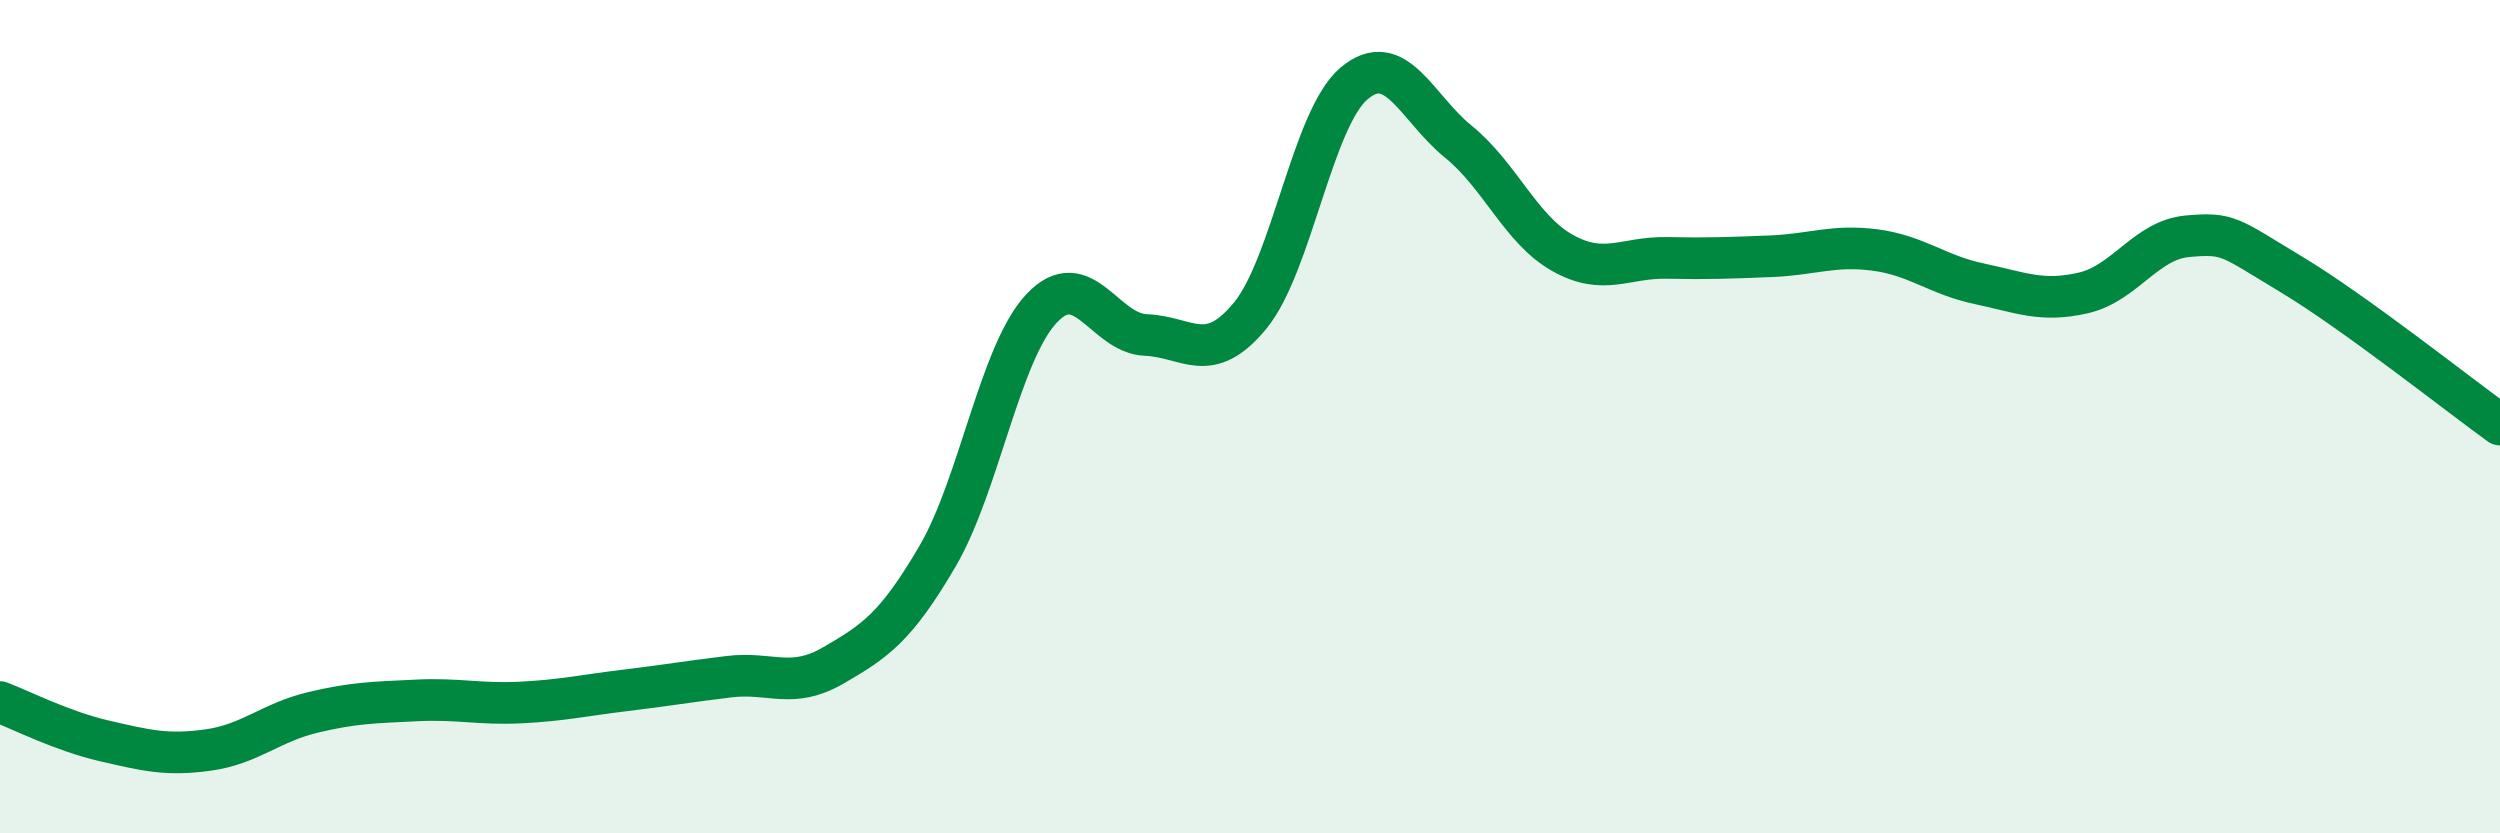 
    <svg width="60" height="20" viewBox="0 0 60 20" xmlns="http://www.w3.org/2000/svg">
      <path
        d="M 0,16.85 C 0.5,17.04 1.5,17.55 2.5,17.78 C 3.5,18.01 4,18.14 5,18 C 6,17.86 6.5,17.34 7.5,17.1 C 8.5,16.86 9,16.86 10,16.81 C 11,16.76 11.5,16.91 12.5,16.86 C 13.5,16.81 14,16.69 15,16.57 C 16,16.45 16.5,16.36 17.5,16.24 C 18.5,16.12 19,16.55 20,15.97 C 21,15.39 21.5,15.06 22.5,13.35 C 23.5,11.64 24,8.46 25,7.4 C 26,6.34 26.5,8 27.5,8.04 C 28.5,8.08 29,8.79 30,7.58 C 31,6.37 31.5,2.84 32.5,2 C 33.5,1.16 34,2.59 35,3.4 C 36,4.21 36.5,5.51 37.5,6.07 C 38.5,6.63 39,6.17 40,6.19 C 41,6.21 41.5,6.19 42.5,6.15 C 43.5,6.11 44,5.87 45,6 C 46,6.13 46.5,6.6 47.5,6.81 C 48.5,7.02 49,7.26 50,7.03 C 51,6.8 51.5,5.76 52.5,5.67 C 53.5,5.58 53.5,5.69 55,6.59 C 56.5,7.49 59,9.47 60,10.19L60 20L0 20Z"
        fill="#008740"
        opacity="0.1"
        stroke-linecap="round"
        stroke-linejoin="round"
      />
      <path
        d="M 0,16.85 C 0.5,17.04 1.5,17.55 2.5,17.78 C 3.5,18.01 4,18.14 5,18 C 6,17.86 6.5,17.34 7.5,17.1 C 8.5,16.86 9,16.86 10,16.81 C 11,16.76 11.5,16.91 12.5,16.86 C 13.5,16.81 14,16.69 15,16.57 C 16,16.45 16.5,16.36 17.5,16.24 C 18.5,16.12 19,16.55 20,15.97 C 21,15.39 21.5,15.06 22.5,13.35 C 23.5,11.64 24,8.46 25,7.4 C 26,6.34 26.5,8 27.5,8.04 C 28.5,8.08 29,8.79 30,7.58 C 31,6.37 31.5,2.84 32.5,2 C 33.5,1.16 34,2.59 35,3.4 C 36,4.21 36.5,5.51 37.5,6.07 C 38.5,6.63 39,6.17 40,6.19 C 41,6.21 41.5,6.19 42.5,6.15 C 43.5,6.11 44,5.87 45,6 C 46,6.13 46.5,6.6 47.5,6.81 C 48.5,7.02 49,7.26 50,7.03 C 51,6.8 51.5,5.76 52.5,5.67 C 53.5,5.58 53.5,5.69 55,6.59 C 56.5,7.49 59,9.47 60,10.19"
        stroke="#008740"
        stroke-width="1"
        fill="none"
        stroke-linecap="round"
        stroke-linejoin="round"
      />
    </svg>
  